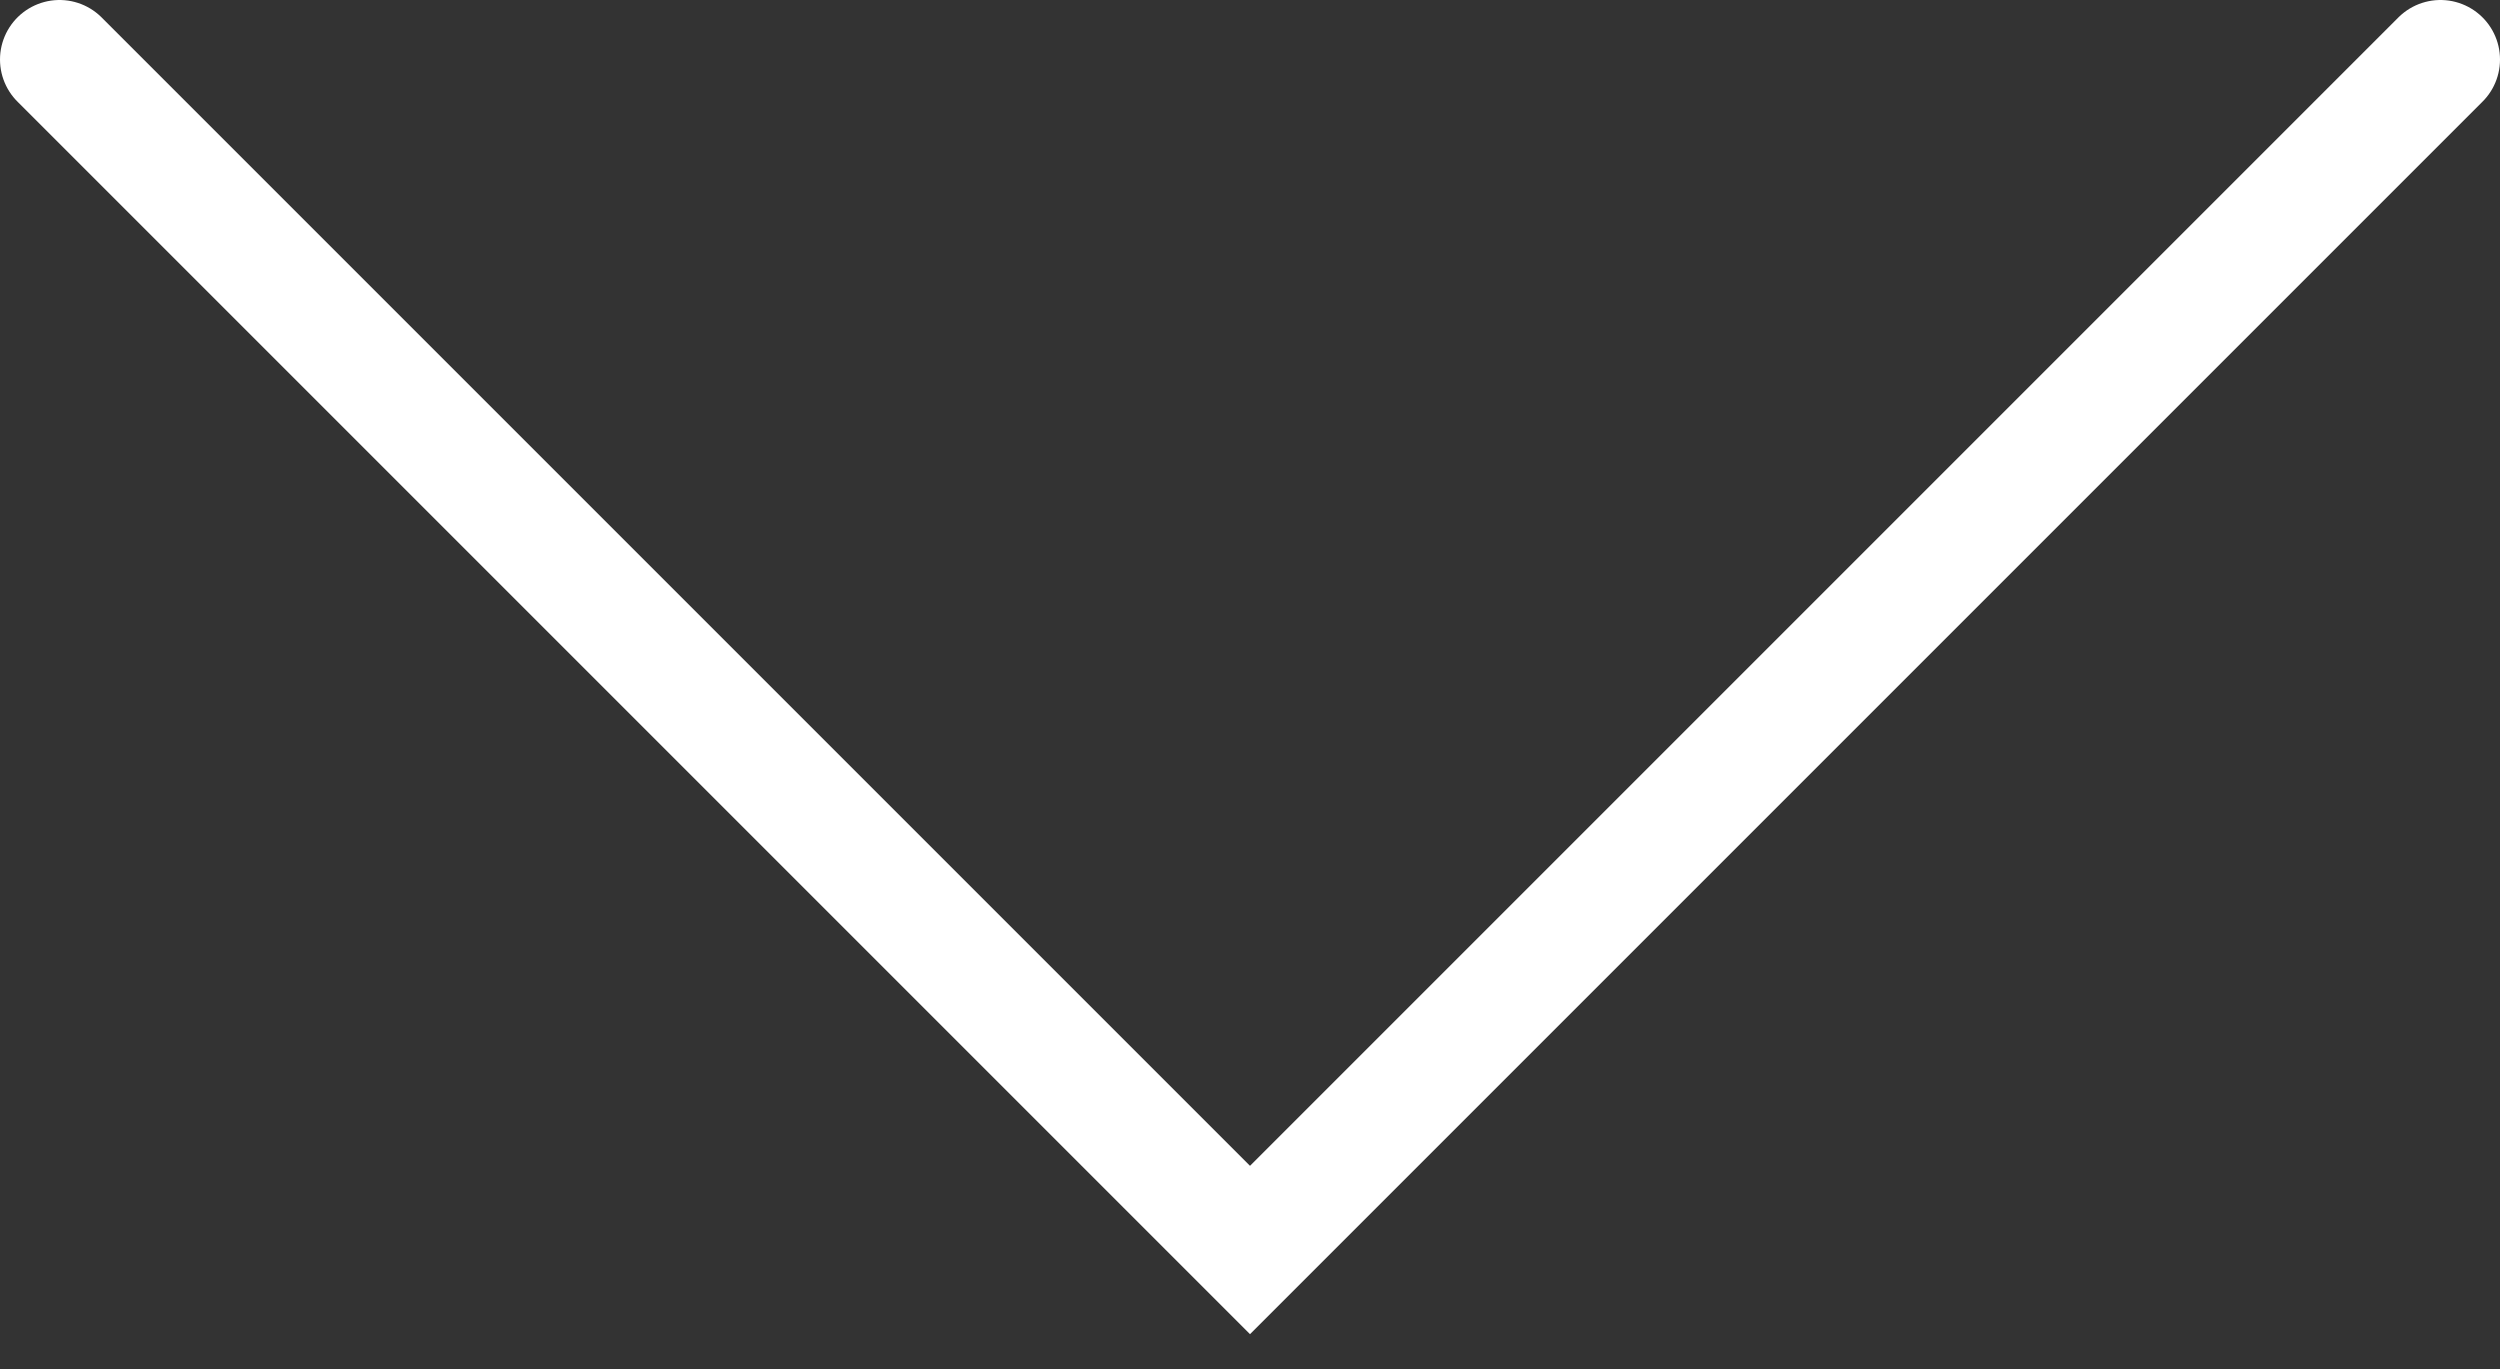 <svg width="42" height="23" viewBox="0 0 42 23" fill="none" xmlns="http://www.w3.org/2000/svg">
<rect x="0" y="0" width="42" height="23" fill="#333333" stroke="none"/>
<path d="M1 1L21 21L41 1" stroke="white" stroke-width="2" stroke-linecap="round"/>
</svg>
